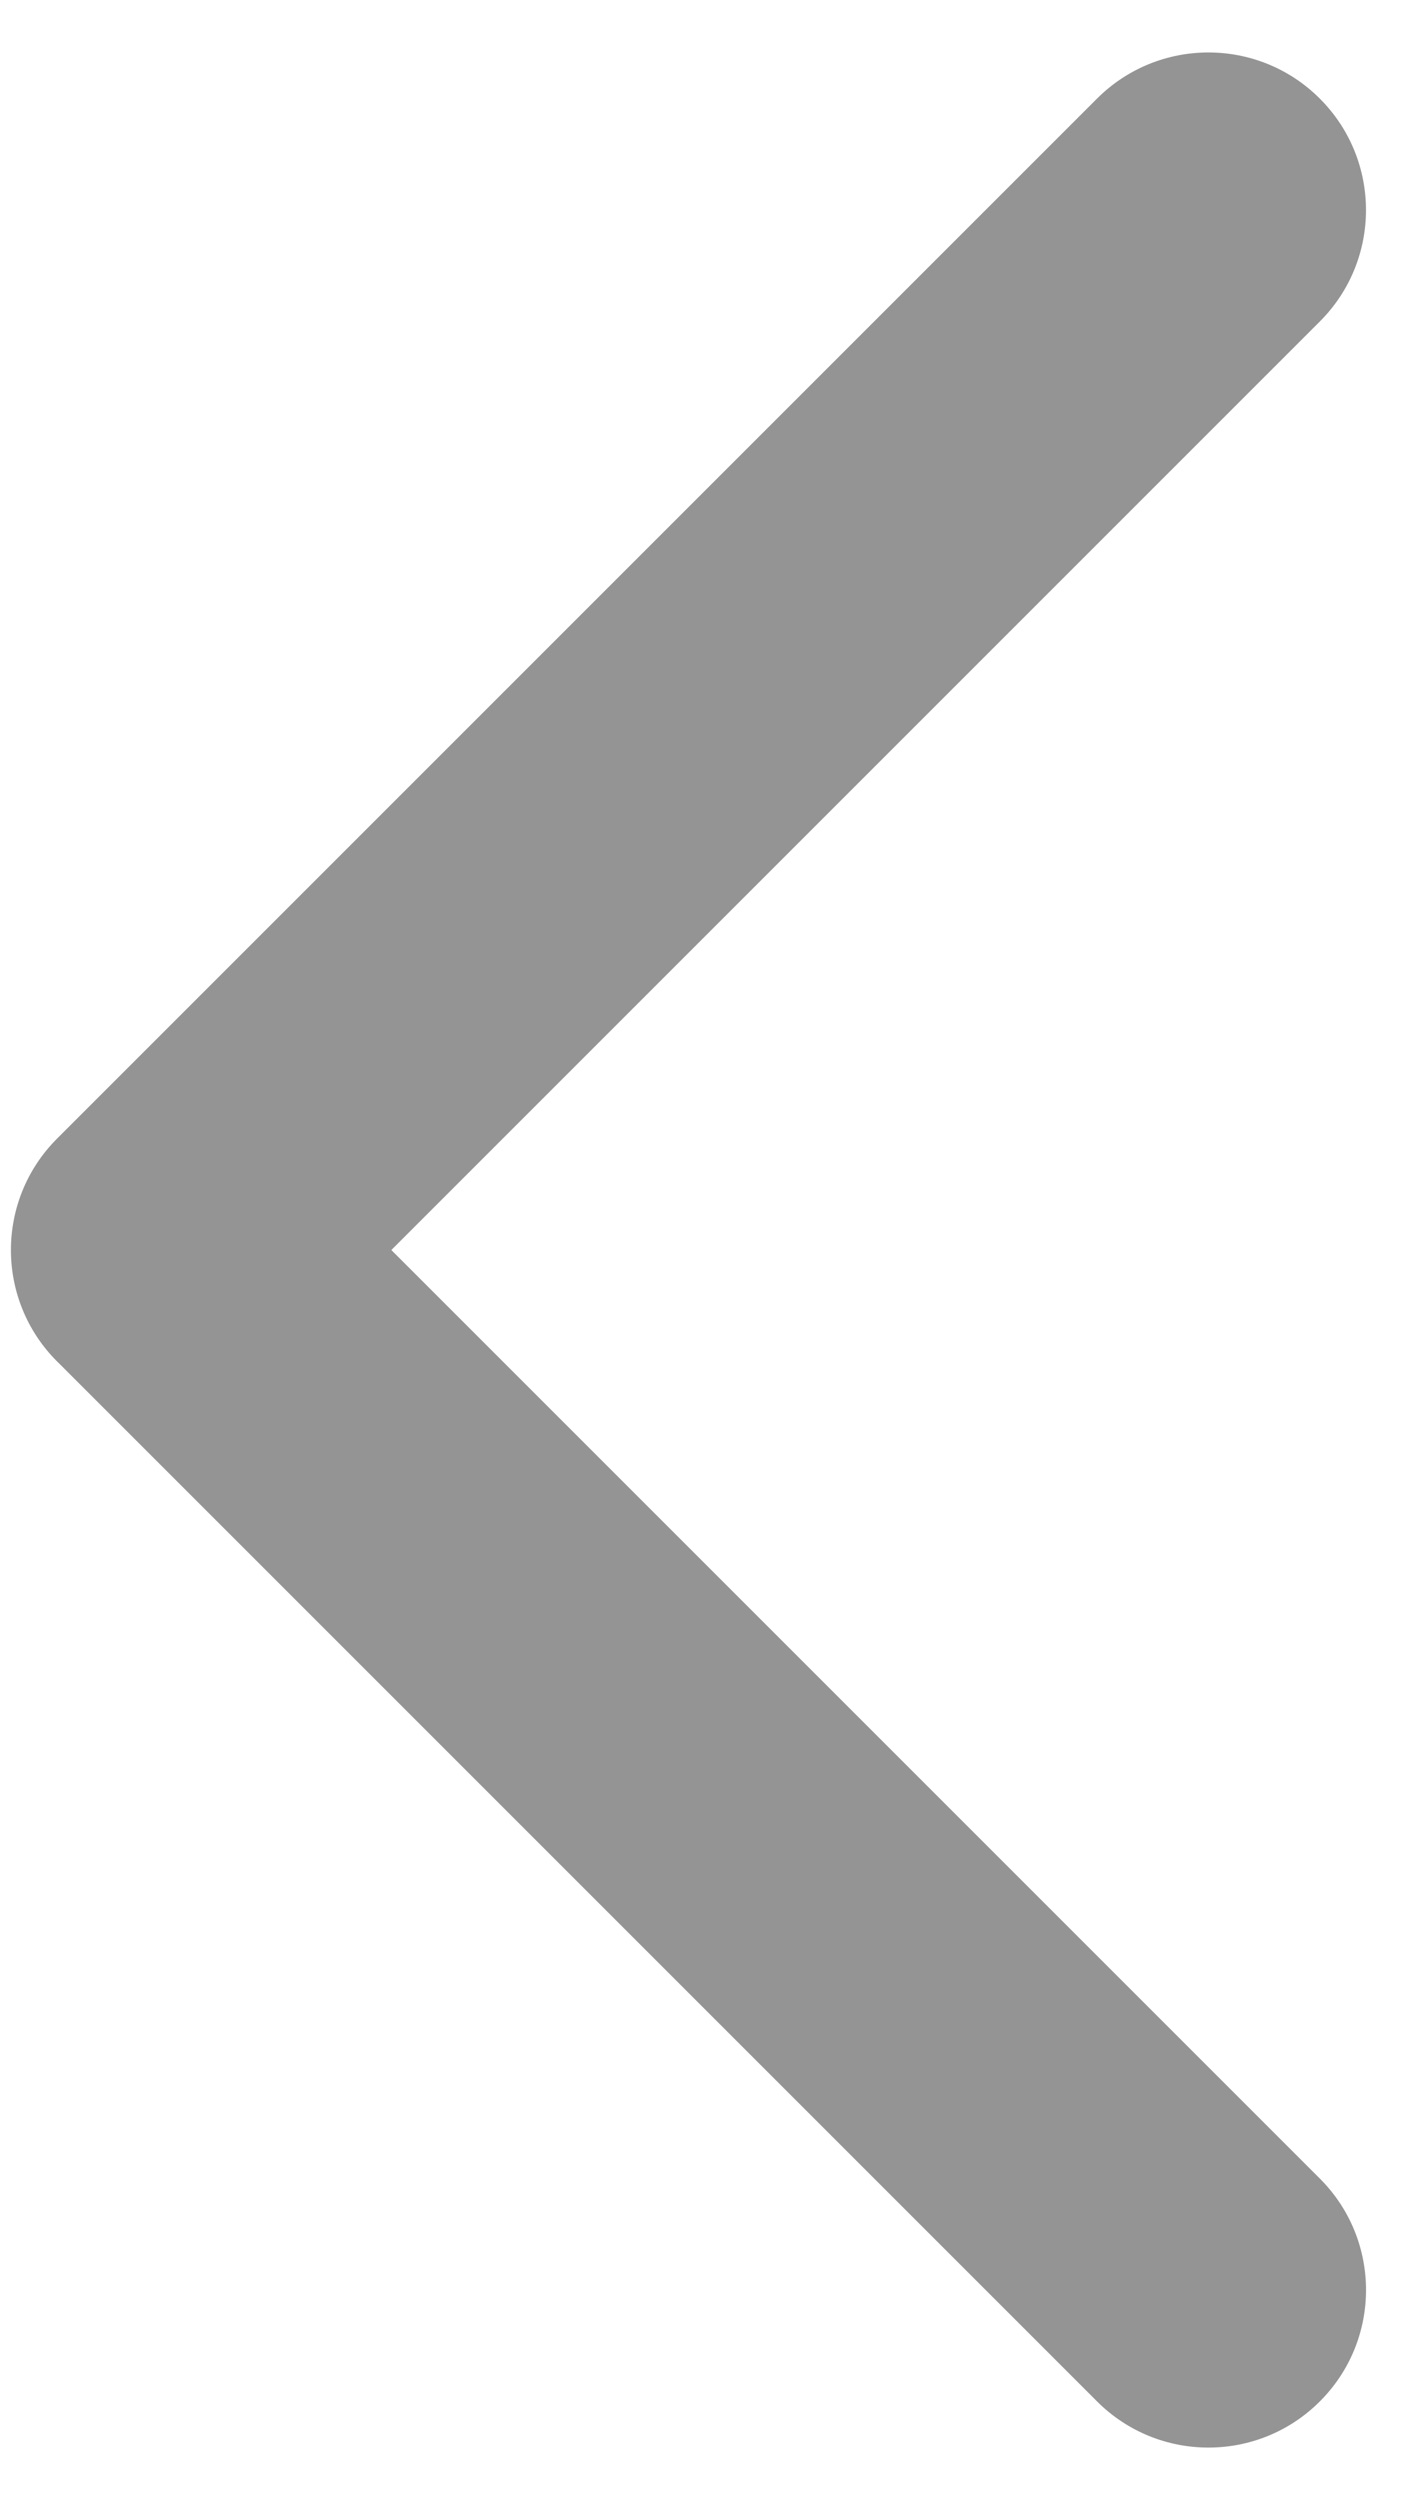 ﻿<svg width="26" height="46" viewBox="0 0 26 46" fill="none" xmlns="http://www.w3.org/2000/svg">
<path fill-rule="evenodd" clip-rule="evenodd" d="M1.089 25.088C1.076 25.076 1.063 25.063 1.05 25.05C-0.082 23.918 -0.082 22.082 1.05 20.95L20.185 1.815C21.318 0.682 23.154 0.682 24.286 1.815C25.418 2.947 25.418 4.783 24.286 5.915L7.201 23L24.286 40.085C25.419 41.217 25.419 43.053 24.286 44.185C23.154 45.318 21.318 45.318 20.186 44.185L1.089 25.088Z" fill="#949494"/>
</svg>
